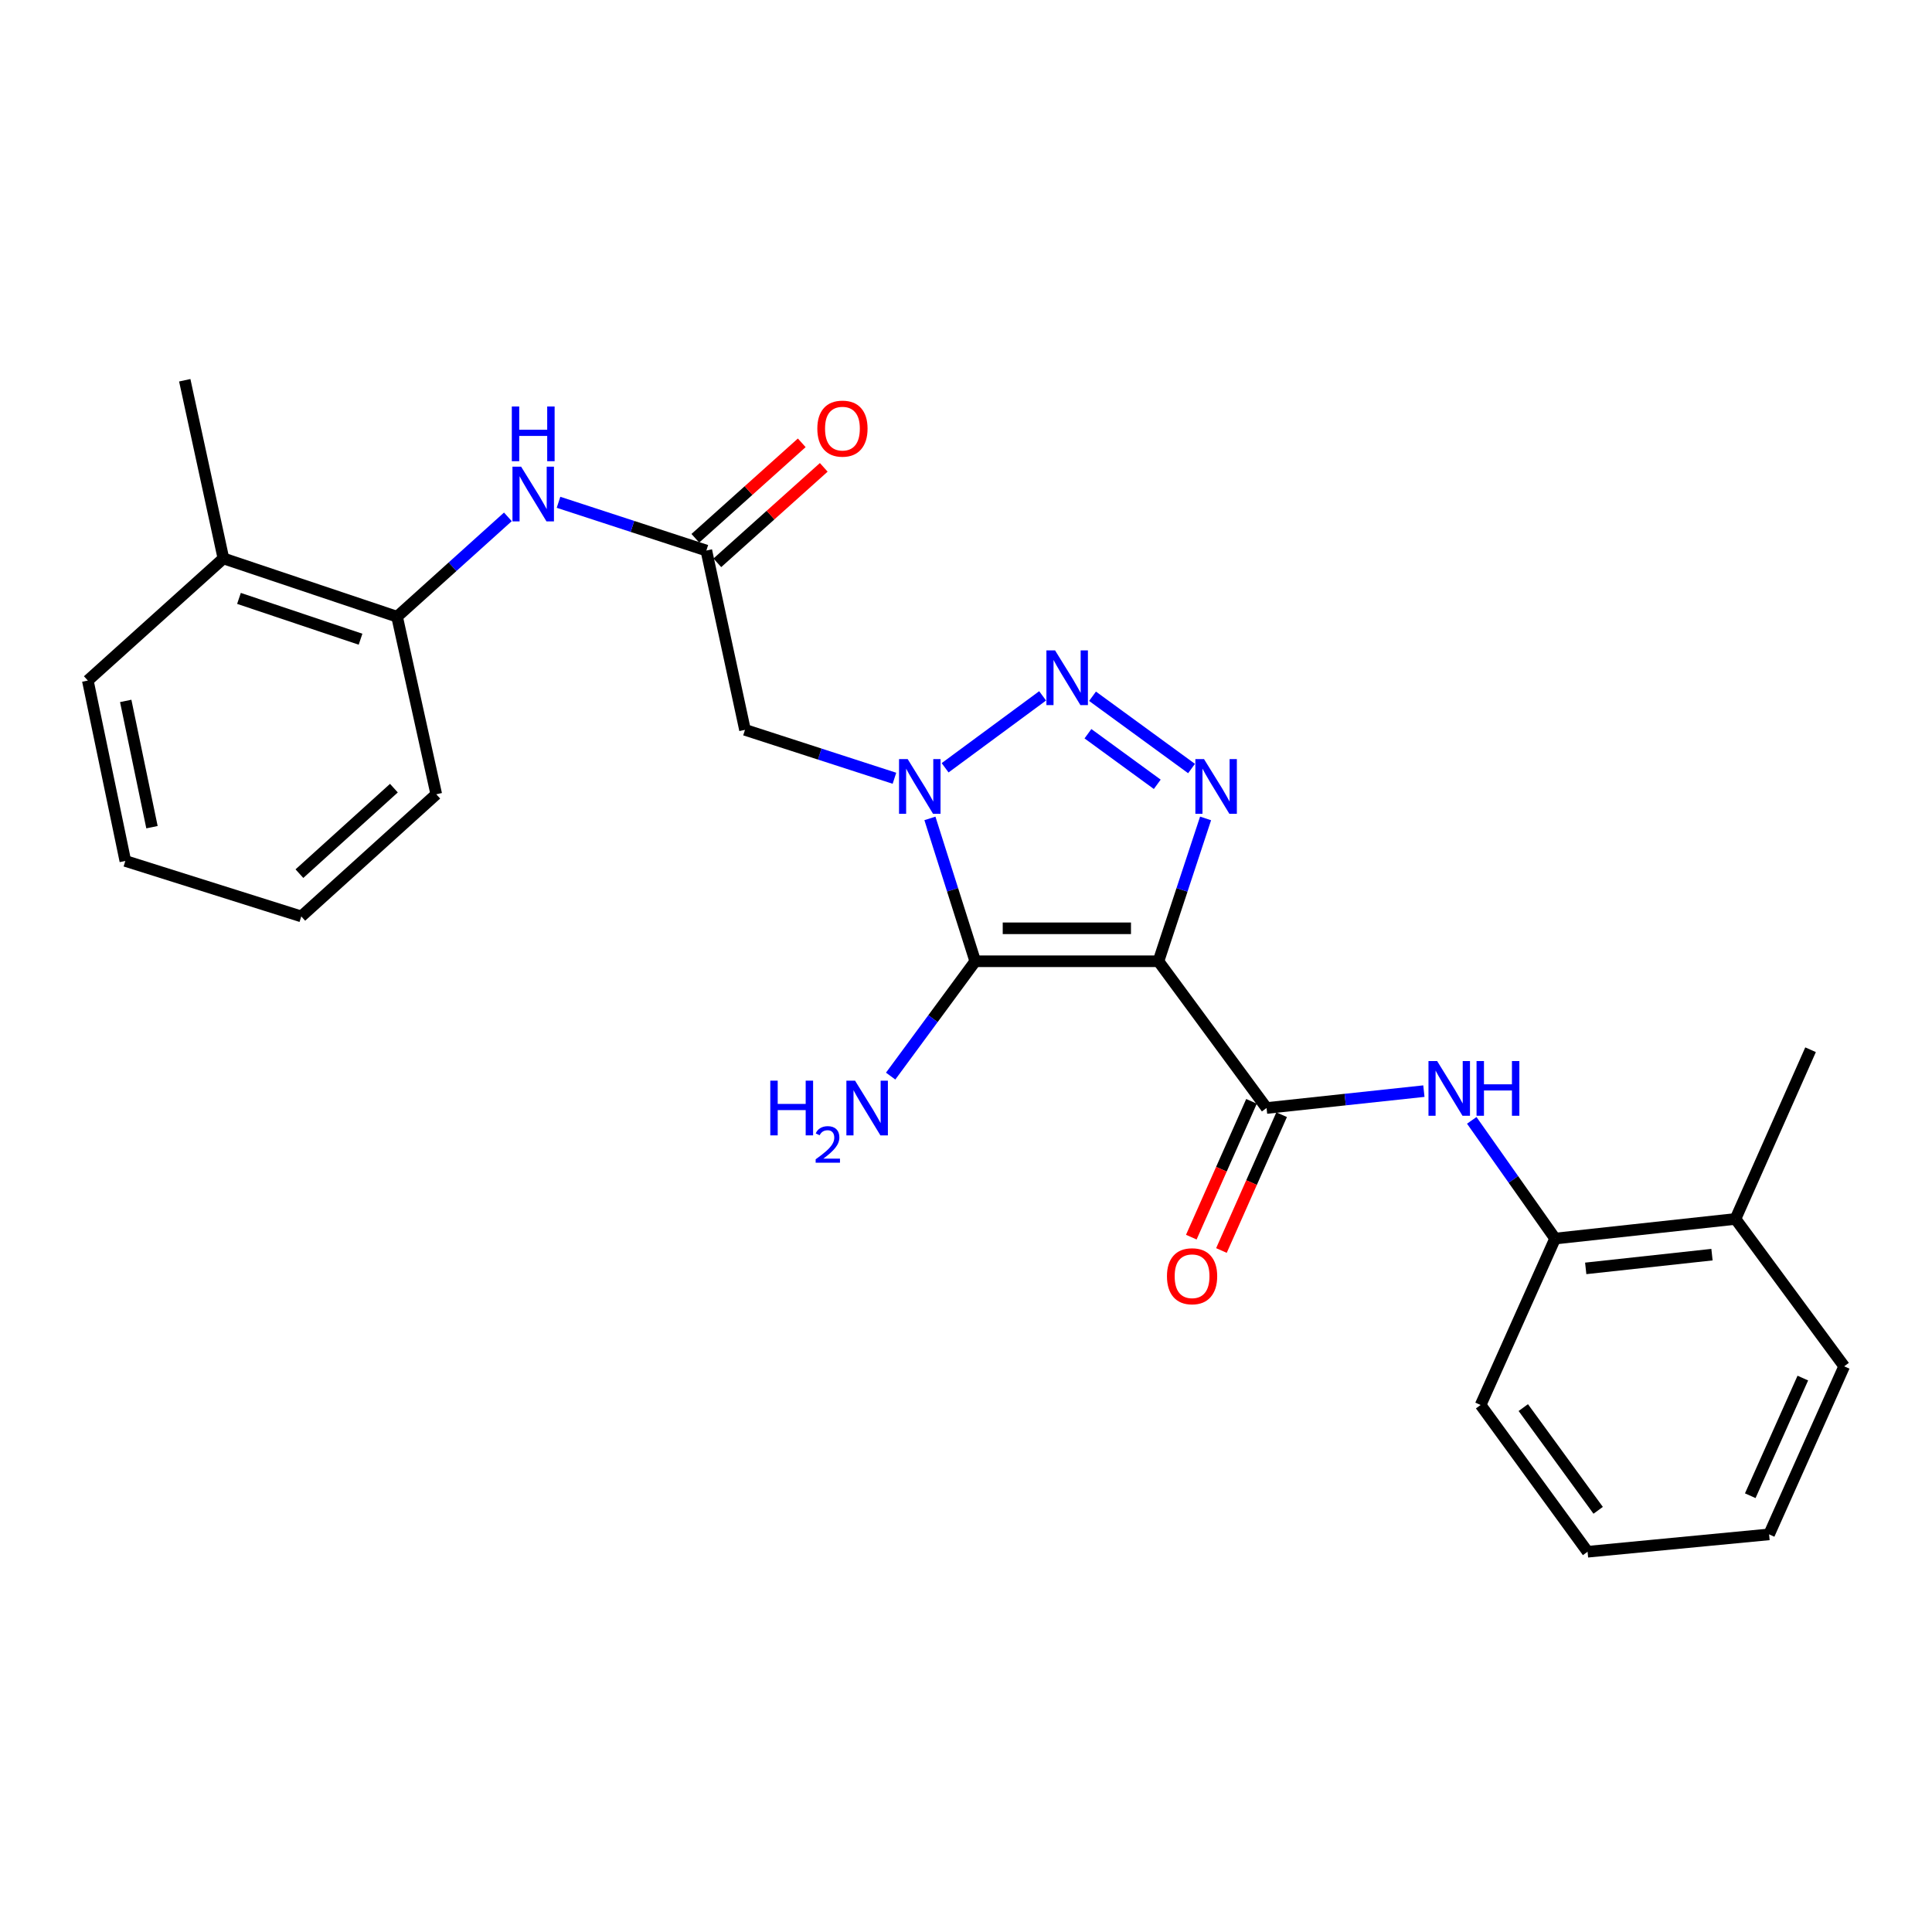 <?xml version='1.0' encoding='iso-8859-1'?>
<svg version='1.1' baseProfile='full'
              xmlns='http://www.w3.org/2000/svg'
                      xmlns:rdkit='http://www.rdkit.org/xml'
                      xmlns:xlink='http://www.w3.org/1999/xlink'
                  xml:space='preserve'
width='1000px' height='1000px' viewBox='0 0 1000 1000'>
<!-- END OF HEADER -->
<rect style='opacity:1.0;fill:#FFFFFF;stroke:none' width='1000' height='1000' x='0' y='0'> </rect>
<path class='bond-1' d='M 599.617,497.545 L 504.786,497.545' style='fill:none;fill-rule:evenodd;stroke:#000000;stroke-width:6px;stroke-linecap:butt;stroke-linejoin:miter;stroke-opacity:1' />
<path class='bond-1' d='M 585.392,480.486 L 519.011,480.486' style='fill:none;fill-rule:evenodd;stroke:#000000;stroke-width:6px;stroke-linecap:butt;stroke-linejoin:miter;stroke-opacity:1' />
<path class='bond-3' d='M 599.617,497.545 L 611.811,460.581' style='fill:none;fill-rule:evenodd;stroke:#000000;stroke-width:6px;stroke-linecap:butt;stroke-linejoin:miter;stroke-opacity:1' />
<path class='bond-3' d='M 611.811,460.581 L 624.005,423.616' style='fill:none;fill-rule:evenodd;stroke:#0000FF;stroke-width:6px;stroke-linecap:butt;stroke-linejoin:miter;stroke-opacity:1' />
<path class='bond-4' d='M 599.617,497.545 L 655.571,573.507' style='fill:none;fill-rule:evenodd;stroke:#000000;stroke-width:6px;stroke-linecap:butt;stroke-linejoin:miter;stroke-opacity:1' />
<path class='bond-0' d='M 481.325,423.607 L 493.056,460.576' style='fill:none;fill-rule:evenodd;stroke:#0000FF;stroke-width:6px;stroke-linecap:butt;stroke-linejoin:miter;stroke-opacity:1' />
<path class='bond-0' d='M 493.056,460.576 L 504.786,497.545' style='fill:none;fill-rule:evenodd;stroke:#000000;stroke-width:6px;stroke-linecap:butt;stroke-linejoin:miter;stroke-opacity:1' />
<path class='bond-5' d='M 462.962,402.825 L 424.285,390.298' style='fill:none;fill-rule:evenodd;stroke:#0000FF;stroke-width:6px;stroke-linecap:butt;stroke-linejoin:miter;stroke-opacity:1' />
<path class='bond-5' d='M 424.285,390.298 L 385.608,377.77' style='fill:none;fill-rule:evenodd;stroke:#000000;stroke-width:6px;stroke-linecap:butt;stroke-linejoin:miter;stroke-opacity:1' />
<path class='bond-26' d='M 489.189,397.404 L 539.66,360.176' style='fill:none;fill-rule:evenodd;stroke:#0000FF;stroke-width:6px;stroke-linecap:butt;stroke-linejoin:miter;stroke-opacity:1' />
<path class='bond-12' d='M 504.786,497.545 L 482.893,527.267' style='fill:none;fill-rule:evenodd;stroke:#000000;stroke-width:6px;stroke-linecap:butt;stroke-linejoin:miter;stroke-opacity:1' />
<path class='bond-12' d='M 482.893,527.267 L 460.999,556.988' style='fill:none;fill-rule:evenodd;stroke:#0000FF;stroke-width:6px;stroke-linecap:butt;stroke-linejoin:miter;stroke-opacity:1' />
<path class='bond-2' d='M 565.489,360.386 L 616.741,397.791' style='fill:none;fill-rule:evenodd;stroke:#0000FF;stroke-width:6px;stroke-linecap:butt;stroke-linejoin:miter;stroke-opacity:1' />
<path class='bond-2' d='M 563.12,379.777 L 598.997,405.96' style='fill:none;fill-rule:evenodd;stroke:#0000FF;stroke-width:6px;stroke-linecap:butt;stroke-linejoin:miter;stroke-opacity:1' />
<path class='bond-6' d='M 655.571,573.507 L 696.286,569.136' style='fill:none;fill-rule:evenodd;stroke:#000000;stroke-width:6px;stroke-linecap:butt;stroke-linejoin:miter;stroke-opacity:1' />
<path class='bond-6' d='M 696.286,569.136 L 737.001,564.765' style='fill:none;fill-rule:evenodd;stroke:#0000FF;stroke-width:6px;stroke-linecap:butt;stroke-linejoin:miter;stroke-opacity:1' />
<path class='bond-11' d='M 647.773,570.051 L 632.197,605.198' style='fill:none;fill-rule:evenodd;stroke:#000000;stroke-width:6px;stroke-linecap:butt;stroke-linejoin:miter;stroke-opacity:1' />
<path class='bond-11' d='M 632.197,605.198 L 616.62,640.345' style='fill:none;fill-rule:evenodd;stroke:#FF0000;stroke-width:6px;stroke-linecap:butt;stroke-linejoin:miter;stroke-opacity:1' />
<path class='bond-11' d='M 663.37,576.963 L 647.793,612.11' style='fill:none;fill-rule:evenodd;stroke:#000000;stroke-width:6px;stroke-linecap:butt;stroke-linejoin:miter;stroke-opacity:1' />
<path class='bond-11' d='M 647.793,612.11 L 632.216,647.257' style='fill:none;fill-rule:evenodd;stroke:#FF0000;stroke-width:6px;stroke-linecap:butt;stroke-linejoin:miter;stroke-opacity:1' />
<path class='bond-7' d='M 385.608,377.77 L 365.601,284.958' style='fill:none;fill-rule:evenodd;stroke:#000000;stroke-width:6px;stroke-linecap:butt;stroke-linejoin:miter;stroke-opacity:1' />
<path class='bond-9' d='M 761.778,579.894 L 783.347,610.487' style='fill:none;fill-rule:evenodd;stroke:#0000FF;stroke-width:6px;stroke-linecap:butt;stroke-linejoin:miter;stroke-opacity:1' />
<path class='bond-9' d='M 783.347,610.487 L 804.916,641.081' style='fill:none;fill-rule:evenodd;stroke:#000000;stroke-width:6px;stroke-linecap:butt;stroke-linejoin:miter;stroke-opacity:1' />
<path class='bond-8' d='M 365.601,284.958 L 327.345,272.472' style='fill:none;fill-rule:evenodd;stroke:#000000;stroke-width:6px;stroke-linecap:butt;stroke-linejoin:miter;stroke-opacity:1' />
<path class='bond-8' d='M 327.345,272.472 L 289.089,259.985' style='fill:none;fill-rule:evenodd;stroke:#0000FF;stroke-width:6px;stroke-linecap:butt;stroke-linejoin:miter;stroke-opacity:1' />
<path class='bond-13' d='M 371.296,291.308 L 398.836,266.606' style='fill:none;fill-rule:evenodd;stroke:#000000;stroke-width:6px;stroke-linecap:butt;stroke-linejoin:miter;stroke-opacity:1' />
<path class='bond-13' d='M 398.836,266.606 L 426.376,241.904' style='fill:none;fill-rule:evenodd;stroke:#FF0000;stroke-width:6px;stroke-linecap:butt;stroke-linejoin:miter;stroke-opacity:1' />
<path class='bond-13' d='M 359.906,278.608 L 387.446,253.906' style='fill:none;fill-rule:evenodd;stroke:#000000;stroke-width:6px;stroke-linecap:butt;stroke-linejoin:miter;stroke-opacity:1' />
<path class='bond-13' d='M 387.446,253.906 L 414.985,229.205' style='fill:none;fill-rule:evenodd;stroke:#FF0000;stroke-width:6px;stroke-linecap:butt;stroke-linejoin:miter;stroke-opacity:1' />
<path class='bond-10' d='M 262.881,267.526 L 234.204,293.367' style='fill:none;fill-rule:evenodd;stroke:#0000FF;stroke-width:6px;stroke-linecap:butt;stroke-linejoin:miter;stroke-opacity:1' />
<path class='bond-10' d='M 234.204,293.367 L 205.528,319.209' style='fill:none;fill-rule:evenodd;stroke:#000000;stroke-width:6px;stroke-linecap:butt;stroke-linejoin:miter;stroke-opacity:1' />
<path class='bond-14' d='M 804.916,641.081 L 898.278,630.921' style='fill:none;fill-rule:evenodd;stroke:#000000;stroke-width:6px;stroke-linecap:butt;stroke-linejoin:miter;stroke-opacity:1' />
<path class='bond-14' d='M 820.766,656.516 L 886.119,649.404' style='fill:none;fill-rule:evenodd;stroke:#000000;stroke-width:6px;stroke-linecap:butt;stroke-linejoin:miter;stroke-opacity:1' />
<path class='bond-16' d='M 804.916,641.081 L 766.362,727.221' style='fill:none;fill-rule:evenodd;stroke:#000000;stroke-width:6px;stroke-linecap:butt;stroke-linejoin:miter;stroke-opacity:1' />
<path class='bond-15' d='M 205.528,319.209 L 115.635,289.033' style='fill:none;fill-rule:evenodd;stroke:#000000;stroke-width:6px;stroke-linecap:butt;stroke-linejoin:miter;stroke-opacity:1' />
<path class='bond-15' d='M 186.615,330.855 L 123.69,309.732' style='fill:none;fill-rule:evenodd;stroke:#000000;stroke-width:6px;stroke-linecap:butt;stroke-linejoin:miter;stroke-opacity:1' />
<path class='bond-17' d='M 205.528,319.209 L 225.809,411.111' style='fill:none;fill-rule:evenodd;stroke:#000000;stroke-width:6px;stroke-linecap:butt;stroke-linejoin:miter;stroke-opacity:1' />
<path class='bond-18' d='M 898.278,630.921 L 937.145,543.34' style='fill:none;fill-rule:evenodd;stroke:#000000;stroke-width:6px;stroke-linecap:butt;stroke-linejoin:miter;stroke-opacity:1' />
<path class='bond-21' d='M 898.278,630.921 L 954.545,707.204' style='fill:none;fill-rule:evenodd;stroke:#000000;stroke-width:6px;stroke-linecap:butt;stroke-linejoin:miter;stroke-opacity:1' />
<path class='bond-19' d='M 115.635,289.033 L 95.628,196.818' style='fill:none;fill-rule:evenodd;stroke:#000000;stroke-width:6px;stroke-linecap:butt;stroke-linejoin:miter;stroke-opacity:1' />
<path class='bond-20' d='M 115.635,289.033 L 45.455,352.257' style='fill:none;fill-rule:evenodd;stroke:#000000;stroke-width:6px;stroke-linecap:butt;stroke-linejoin:miter;stroke-opacity:1' />
<path class='bond-22' d='M 766.362,727.221 L 821.729,803.182' style='fill:none;fill-rule:evenodd;stroke:#000000;stroke-width:6px;stroke-linecap:butt;stroke-linejoin:miter;stroke-opacity:1' />
<path class='bond-22' d='M 788.453,728.566 L 827.21,781.739' style='fill:none;fill-rule:evenodd;stroke:#000000;stroke-width:6px;stroke-linecap:butt;stroke-linejoin:miter;stroke-opacity:1' />
<path class='bond-23' d='M 225.809,411.111 L 155.942,474.335' style='fill:none;fill-rule:evenodd;stroke:#000000;stroke-width:6px;stroke-linecap:butt;stroke-linejoin:miter;stroke-opacity:1' />
<path class='bond-23' d='M 203.883,407.946 L 154.976,452.202' style='fill:none;fill-rule:evenodd;stroke:#000000;stroke-width:6px;stroke-linecap:butt;stroke-linejoin:miter;stroke-opacity:1' />
<path class='bond-28' d='M 45.455,352.257 L 64.874,445.628' style='fill:none;fill-rule:evenodd;stroke:#000000;stroke-width:6px;stroke-linecap:butt;stroke-linejoin:miter;stroke-opacity:1' />
<path class='bond-28' d='M 65.069,362.789 L 78.663,428.149' style='fill:none;fill-rule:evenodd;stroke:#000000;stroke-width:6px;stroke-linecap:butt;stroke-linejoin:miter;stroke-opacity:1' />
<path class='bond-27' d='M 954.545,707.204 L 915.679,794.188' style='fill:none;fill-rule:evenodd;stroke:#000000;stroke-width:6px;stroke-linecap:butt;stroke-linejoin:miter;stroke-opacity:1' />
<path class='bond-27' d='M 933.14,713.292 L 905.933,774.181' style='fill:none;fill-rule:evenodd;stroke:#000000;stroke-width:6px;stroke-linecap:butt;stroke-linejoin:miter;stroke-opacity:1' />
<path class='bond-25' d='M 821.729,803.182 L 915.679,794.188' style='fill:none;fill-rule:evenodd;stroke:#000000;stroke-width:6px;stroke-linecap:butt;stroke-linejoin:miter;stroke-opacity:1' />
<path class='bond-24' d='M 155.942,474.335 L 64.874,445.628' style='fill:none;fill-rule:evenodd;stroke:#000000;stroke-width:6px;stroke-linecap:butt;stroke-linejoin:miter;stroke-opacity:1' />
<path  class='atom-1' d='M 469.819 392.914
L 479.099 407.914
Q 480.019 409.394, 481.499 412.074
Q 482.979 414.754, 483.059 414.914
L 483.059 392.914
L 486.819 392.914
L 486.819 421.234
L 482.939 421.234
L 472.979 404.834
Q 471.819 402.914, 470.579 400.714
Q 469.379 398.514, 469.019 397.834
L 469.019 421.234
L 465.339 421.234
L 465.339 392.914
L 469.819 392.914
' fill='#0000FF'/>
<path  class='atom-3' d='M 546.103 336.647
L 555.383 351.647
Q 556.303 353.127, 557.783 355.807
Q 559.263 358.487, 559.343 358.647
L 559.343 336.647
L 563.103 336.647
L 563.103 364.967
L 559.223 364.967
L 549.263 348.567
Q 548.103 346.647, 546.863 344.447
Q 545.663 342.247, 545.303 341.567
L 545.303 364.967
L 541.623 364.967
L 541.623 336.647
L 546.103 336.647
' fill='#0000FF'/>
<path  class='atom-4' d='M 623.201 392.914
L 632.481 407.914
Q 633.401 409.394, 634.881 412.074
Q 636.361 414.754, 636.441 414.914
L 636.441 392.914
L 640.201 392.914
L 640.201 421.234
L 636.321 421.234
L 626.361 404.834
Q 625.201 402.914, 623.961 400.714
Q 622.761 398.514, 622.401 397.834
L 622.401 421.234
L 618.721 421.234
L 618.721 392.914
L 623.201 392.914
' fill='#0000FF'/>
<path  class='atom-7' d='M 743.858 549.196
L 753.138 564.196
Q 754.058 565.676, 755.538 568.356
Q 757.018 571.036, 757.098 571.196
L 757.098 549.196
L 760.858 549.196
L 760.858 577.516
L 756.978 577.516
L 747.018 561.116
Q 745.858 559.196, 744.618 556.996
Q 743.418 554.796, 743.058 554.116
L 743.058 577.516
L 739.378 577.516
L 739.378 549.196
L 743.858 549.196
' fill='#0000FF'/>
<path  class='atom-7' d='M 764.258 549.196
L 768.098 549.196
L 768.098 561.236
L 782.578 561.236
L 782.578 549.196
L 786.418 549.196
L 786.418 577.516
L 782.578 577.516
L 782.578 564.436
L 768.098 564.436
L 768.098 577.516
L 764.258 577.516
L 764.258 549.196
' fill='#0000FF'/>
<path  class='atom-9' d='M 269.732 241.551
L 279.012 256.551
Q 279.932 258.031, 281.412 260.711
Q 282.892 263.391, 282.972 263.551
L 282.972 241.551
L 286.732 241.551
L 286.732 269.871
L 282.852 269.871
L 272.892 253.471
Q 271.732 251.551, 270.492 249.351
Q 269.292 247.151, 268.932 246.471
L 268.932 269.871
L 265.252 269.871
L 265.252 241.551
L 269.732 241.551
' fill='#0000FF'/>
<path  class='atom-9' d='M 264.912 210.399
L 268.752 210.399
L 268.752 222.439
L 283.232 222.439
L 283.232 210.399
L 287.072 210.399
L 287.072 238.719
L 283.232 238.719
L 283.232 225.639
L 268.752 225.639
L 268.752 238.719
L 264.912 238.719
L 264.912 210.399
' fill='#0000FF'/>
<path  class='atom-12' d='M 604.017 660.58
Q 604.017 653.78, 607.377 649.98
Q 610.737 646.18, 617.017 646.18
Q 623.297 646.18, 626.657 649.98
Q 630.017 653.78, 630.017 660.58
Q 630.017 667.46, 626.617 671.38
Q 623.217 675.26, 617.017 675.26
Q 610.777 675.26, 607.377 671.38
Q 604.017 667.5, 604.017 660.58
M 617.017 672.06
Q 621.337 672.06, 623.657 669.18
Q 626.017 666.26, 626.017 660.58
Q 626.017 655.02, 623.657 652.22
Q 621.337 649.38, 617.017 649.38
Q 612.697 649.38, 610.337 652.18
Q 608.017 654.98, 608.017 660.58
Q 608.017 666.3, 610.337 669.18
Q 612.697 672.06, 617.017 672.06
' fill='#FF0000'/>
<path  class='atom-13' d='M 398.699 559.347
L 402.539 559.347
L 402.539 571.387
L 417.019 571.387
L 417.019 559.347
L 420.859 559.347
L 420.859 587.667
L 417.019 587.667
L 417.019 574.587
L 402.539 574.587
L 402.539 587.667
L 398.699 587.667
L 398.699 559.347
' fill='#0000FF'/>
<path  class='atom-13' d='M 422.232 586.673
Q 422.918 584.904, 424.555 583.927
Q 426.192 582.924, 428.462 582.924
Q 431.287 582.924, 432.871 584.455
Q 434.455 585.987, 434.455 588.706
Q 434.455 591.478, 432.396 594.065
Q 430.363 596.652, 426.139 599.715
L 434.772 599.715
L 434.772 601.827
L 422.179 601.827
L 422.179 600.058
Q 425.664 597.576, 427.723 595.728
Q 429.808 593.88, 430.812 592.217
Q 431.815 590.554, 431.815 588.838
Q 431.815 587.043, 430.917 586.039
Q 430.02 585.036, 428.462 585.036
Q 426.957 585.036, 425.954 585.643
Q 424.951 586.251, 424.238 587.597
L 422.232 586.673
' fill='#0000FF'/>
<path  class='atom-13' d='M 442.572 559.347
L 451.852 574.347
Q 452.772 575.827, 454.252 578.507
Q 455.732 581.187, 455.812 581.347
L 455.812 559.347
L 459.572 559.347
L 459.572 587.667
L 455.692 587.667
L 445.732 571.267
Q 444.572 569.347, 443.332 567.147
Q 442.132 564.947, 441.772 564.267
L 441.772 587.667
L 438.092 587.667
L 438.092 559.347
L 442.572 559.347
' fill='#0000FF'/>
<path  class='atom-14' d='M 423.047 221.852
Q 423.047 215.052, 426.407 211.252
Q 429.767 207.452, 436.047 207.452
Q 442.327 207.452, 445.687 211.252
Q 449.047 215.052, 449.047 221.852
Q 449.047 228.732, 445.647 232.652
Q 442.247 236.532, 436.047 236.532
Q 429.807 236.532, 426.407 232.652
Q 423.047 228.772, 423.047 221.852
M 436.047 233.332
Q 440.367 233.332, 442.687 230.452
Q 445.047 227.532, 445.047 221.852
Q 445.047 216.292, 442.687 213.492
Q 440.367 210.652, 436.047 210.652
Q 431.727 210.652, 429.367 213.452
Q 427.047 216.252, 427.047 221.852
Q 427.047 227.572, 429.367 230.452
Q 431.727 233.332, 436.047 233.332
' fill='#FF0000'/>
</svg>
